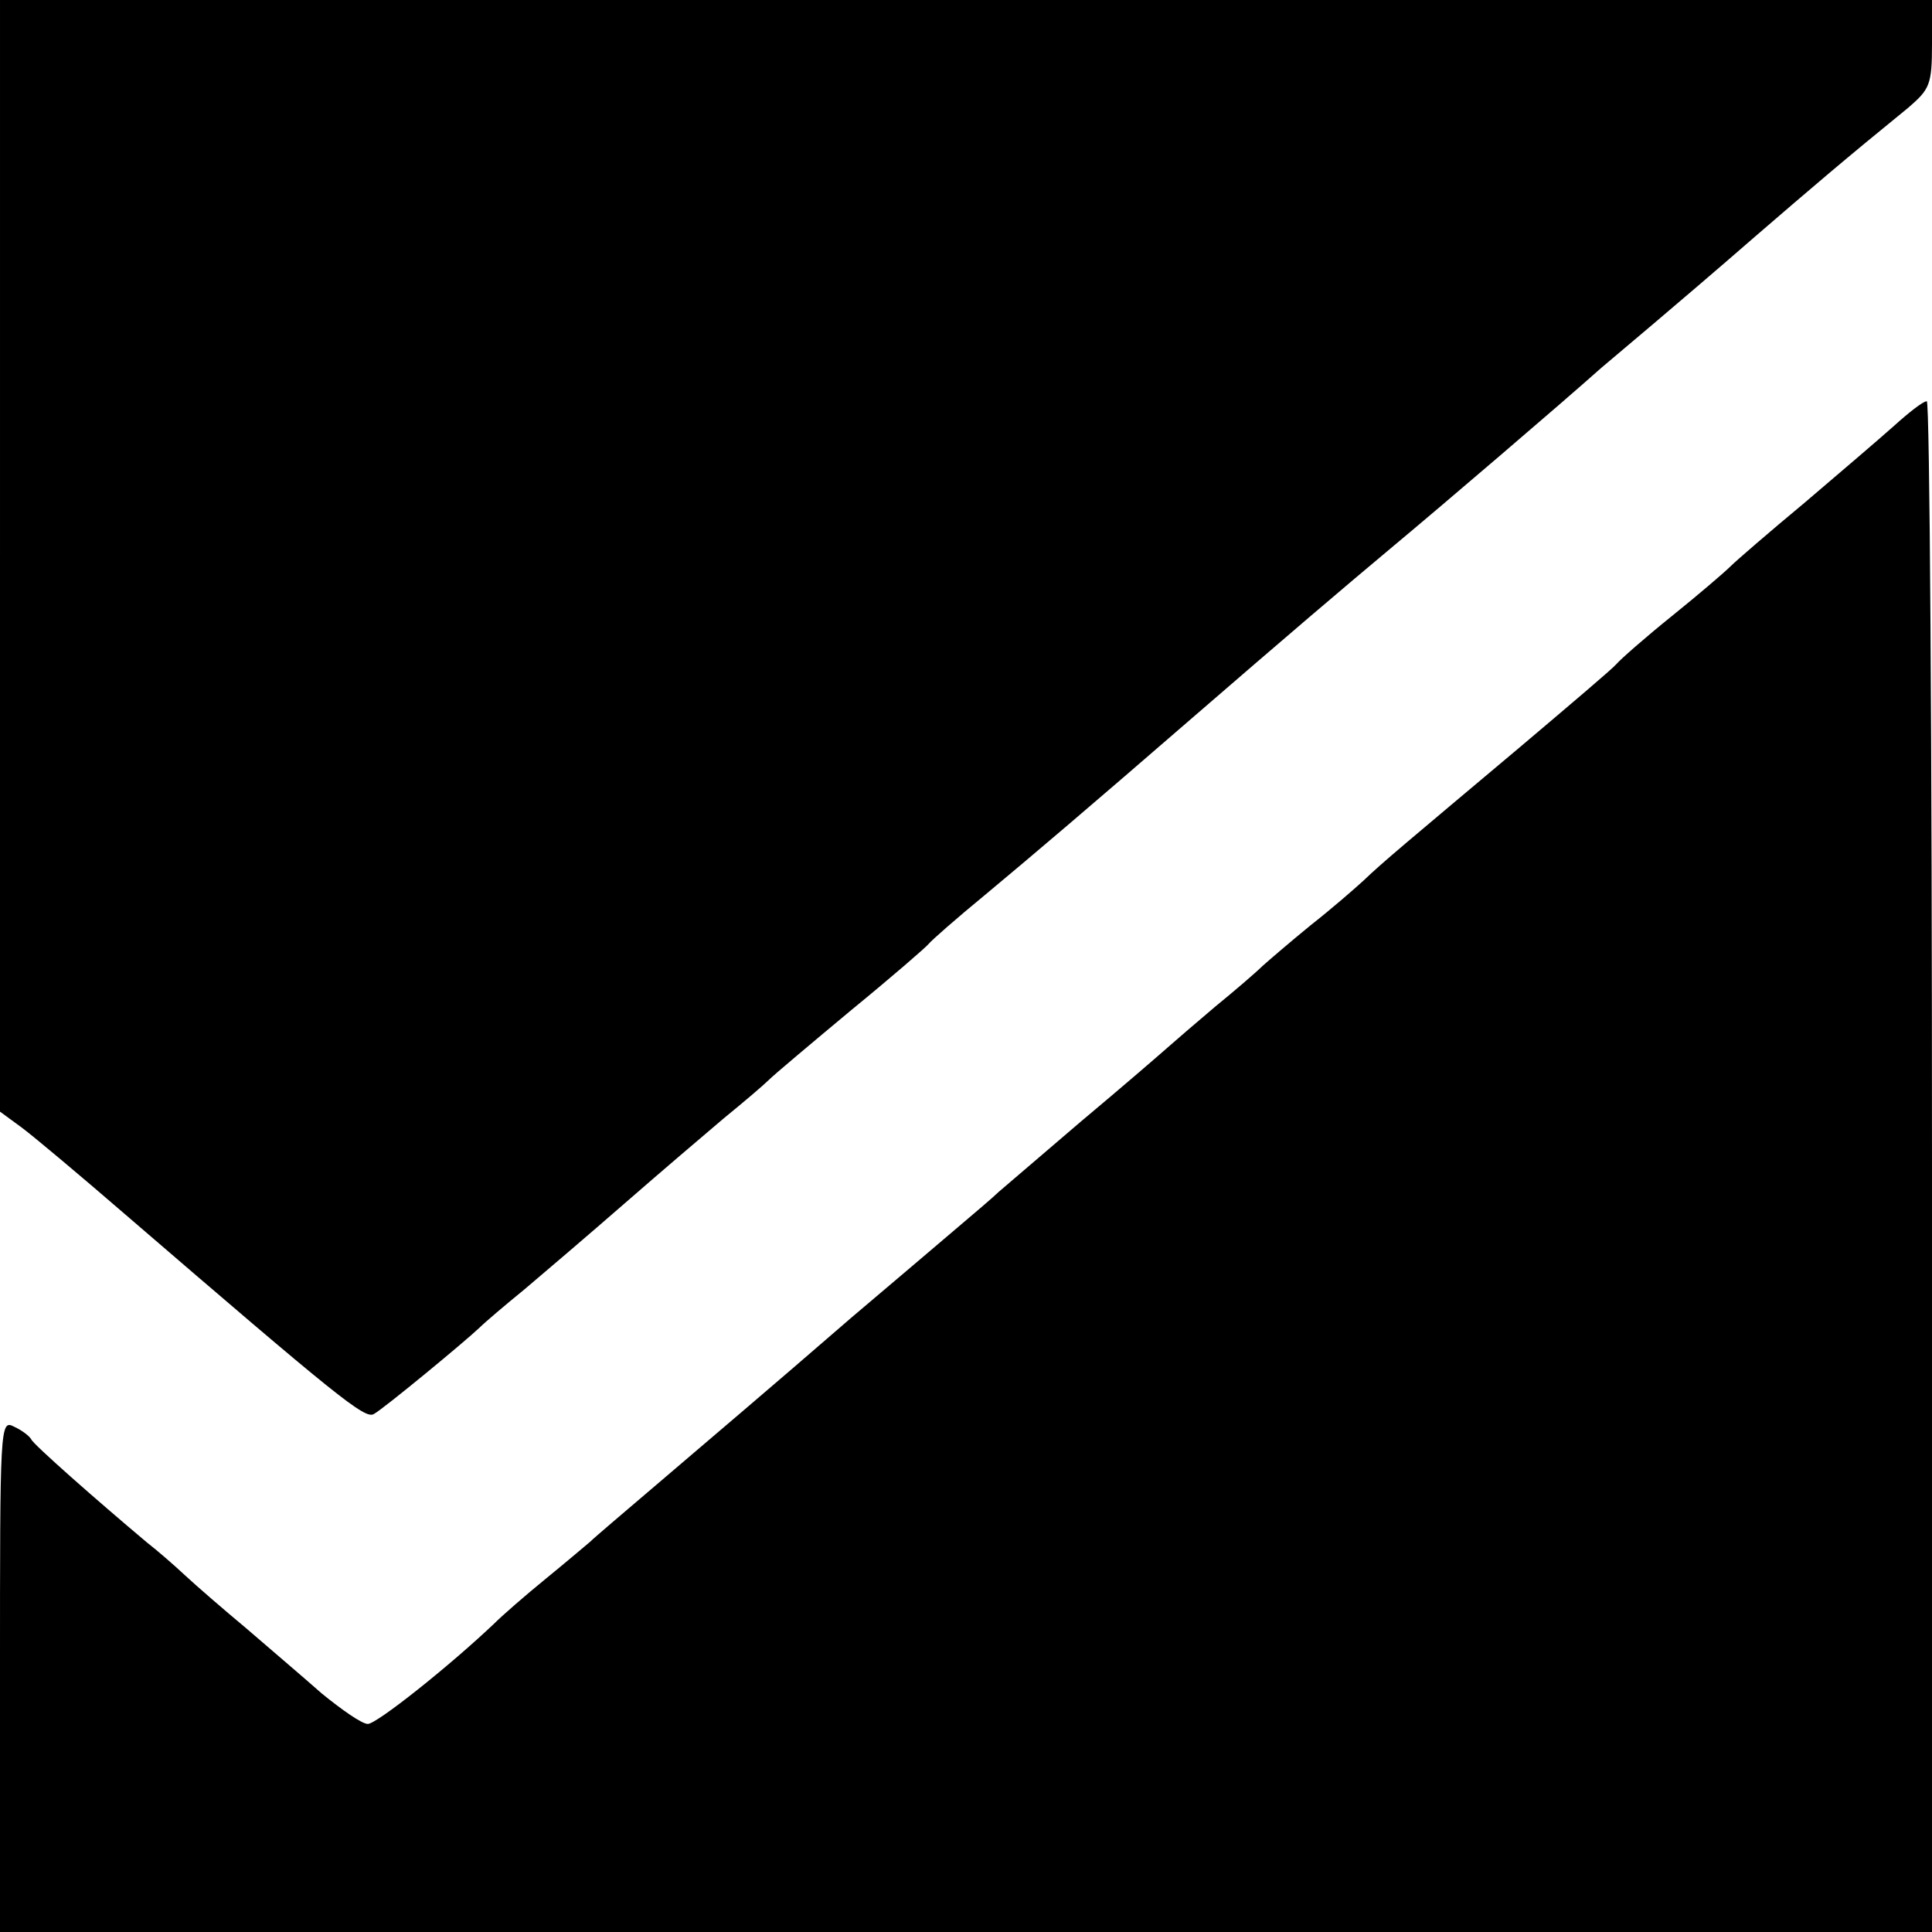 <?xml version="1.0" standalone="no"?>
<!DOCTYPE svg PUBLIC "-//W3C//DTD SVG 20010904//EN"
 "http://www.w3.org/TR/2001/REC-SVG-20010904/DTD/svg10.dtd">
<svg version="1.0" xmlns="http://www.w3.org/2000/svg"
 width="260pt" height="260pt" viewBox="0 0 260 260"
 preserveAspectRatio="xMidYMid meet">
<g transform="translate(0,260) scale(0.1,-0.1)"
fill="#000000" stroke="none">
<path d="M0 1852 l0 -748 30 -22 c16 -12 78 -64 137 -115 288 -248 324 -277
336 -270 13 7 122 97 142 116 7 7 34 30 61 52 26 22 87 74 134 115 47 41 108
93 134 115 27 22 54 45 61 52 7 7 57 49 111 94 55 45 101 85 104 89 3 4 37 34
76 66 66 55 139 117 274 234 134 116 208 179 275 235 66 55 225 191 280 240
13 11 45 38 71 60 26 22 87 74 134 115 80 69 122 105 208 175 29 25 32 31 32
86 l0 59 -1300 0 -1300 0 0 -748z"/>
<path d="M2549 2027 c-19 -17 -74 -64 -121 -104 -47 -39 -92 -78 -99 -85 -8
-8 -43 -38 -79 -67 -36 -29 -69 -58 -75 -65 -5 -6 -64 -56 -129 -111 -151
-127 -185 -155 -211 -180 -12 -11 -43 -38 -71 -60 -27 -22 -56 -47 -65 -55 -8
-8 -37 -33 -64 -55 -26 -22 -55 -47 -64 -55 -9 -8 -61 -53 -116 -99 -55 -47
-105 -90 -111 -95 -6 -6 -33 -29 -59 -51 -26 -22 -88 -75 -139 -118 -120 -104
-176 -151 -266 -228 -41 -35 -80 -68 -86 -74 -6 -5 -33 -28 -60 -50 -27 -22
-58 -49 -69 -60 -60 -57 -158 -135 -170 -135 -8 0 -35 19 -62 41 -26 23 -72
62 -102 88 -30 25 -67 57 -82 71 -15 14 -38 34 -51 44 -69 58 -153 132 -156
139 -2 4 -12 12 -23 17 -19 10 -19 2 -19 -335 l0 -345 1300 0 1300 0 0 1030
c0 567 -3 1030 -7 1030 -5 0 -24 -15 -44 -33z"/>
</g>
</svg>
